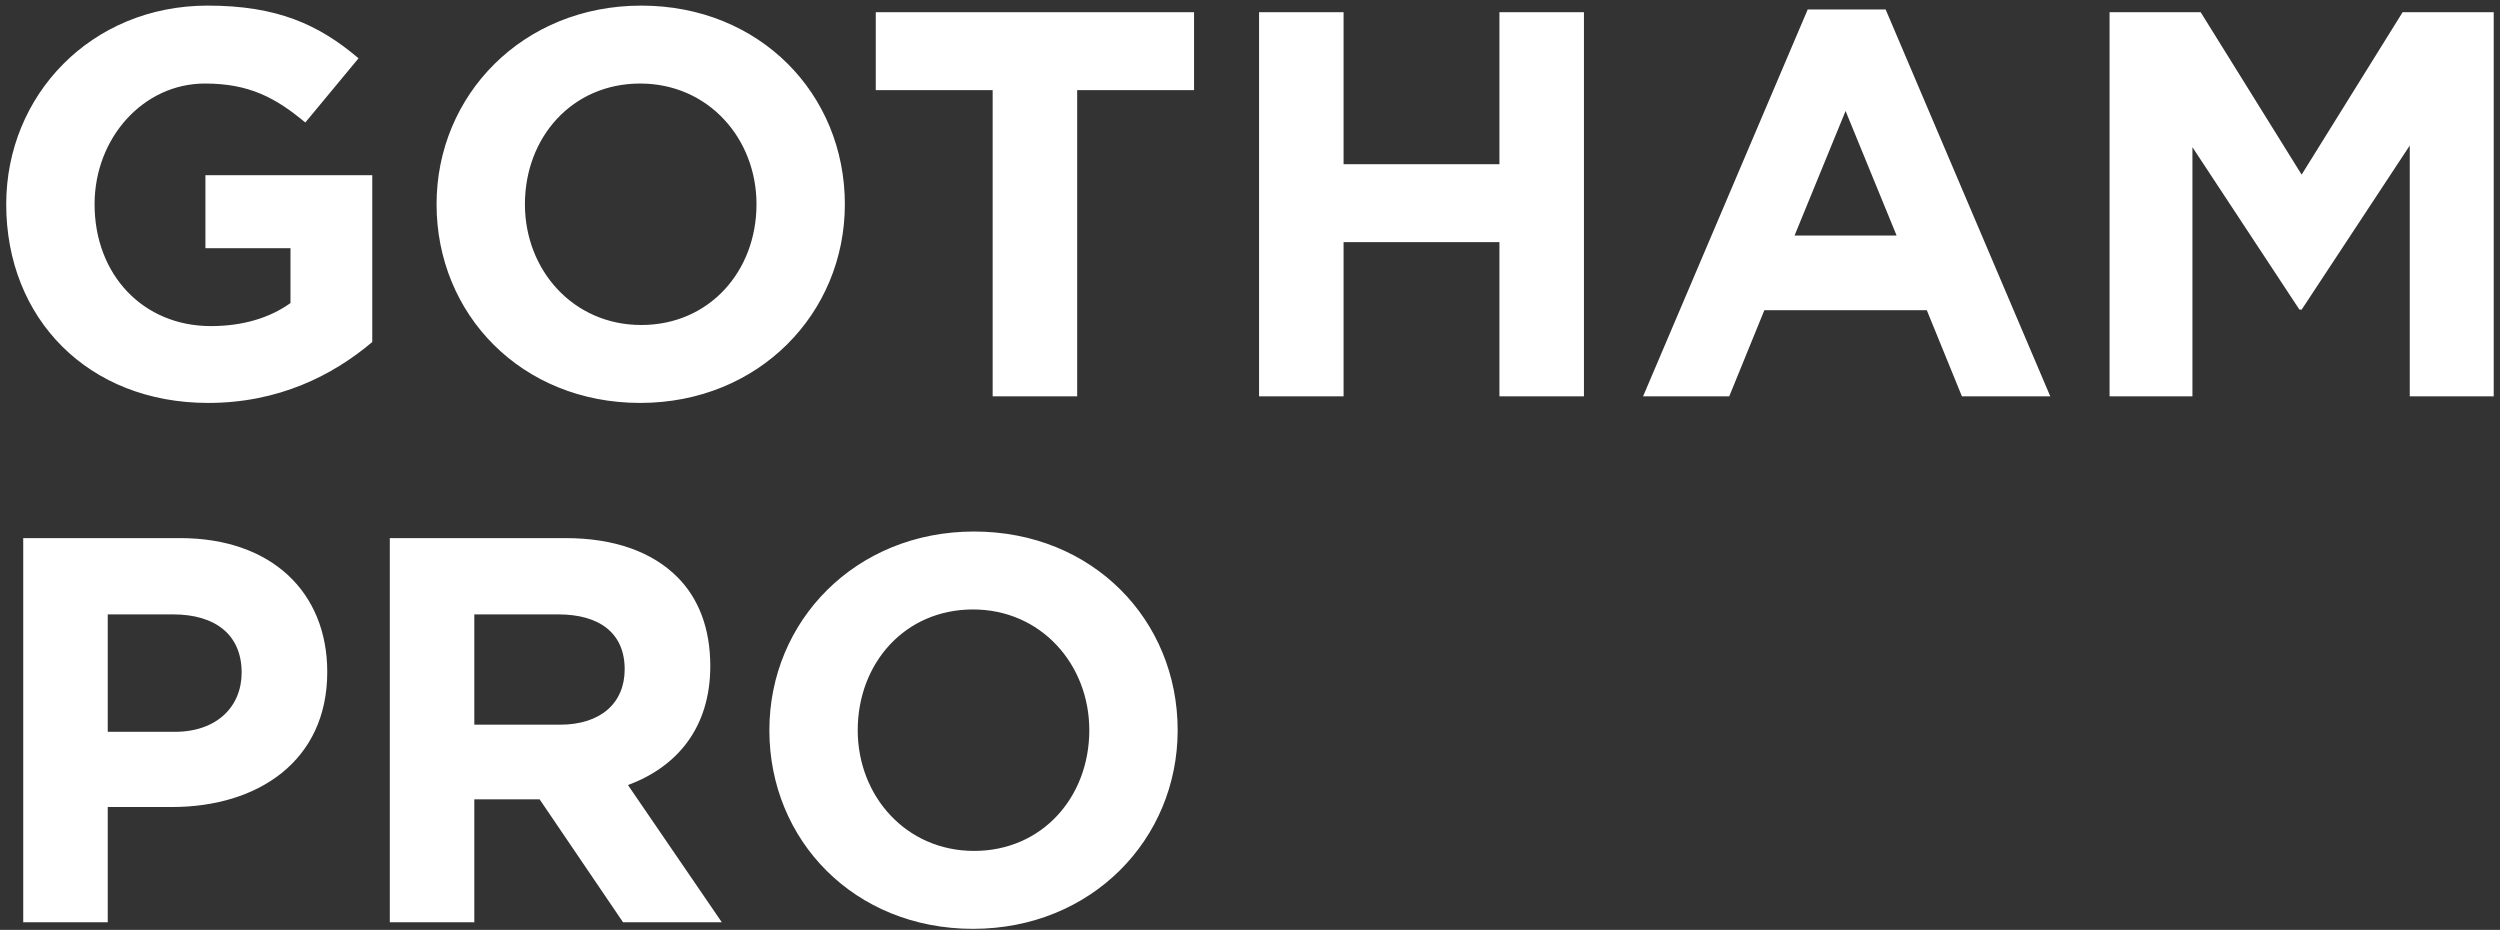<?xml version="1.0" encoding="UTF-8"?> <svg xmlns="http://www.w3.org/2000/svg" width="328" height="122" viewBox="0 0 328 122" fill="none"><rect x="0" y="0" width="328" height="122" fill="#333333" stroke="none"/> <path d="M27.312 52.864C36.528 52.864 43.656 49.264 48.84 44.872V22.984H26.952V32.56H38.112V39.76C35.304 41.776 31.704 42.784 27.672 42.784C18.744 42.784 12.408 36.016 12.408 26.8C12.408 18.088 18.816 10.96 26.88 10.96C32.712 10.96 36.168 12.832 40.056 16.072L47.04 7.648C41.784 3.184 36.312 0.736 27.24 0.736C11.976 0.736 0.816 12.472 0.816 26.8C0.816 41.848 11.616 52.864 27.312 52.864ZM83.989 52.864C99.541 52.864 110.845 41.128 110.845 26.8C110.845 12.328 99.685 0.736 84.133 0.736C68.581 0.736 57.277 12.472 57.277 26.8C57.277 41.272 68.437 52.864 83.989 52.864ZM84.133 42.64C75.205 42.64 68.869 35.44 68.869 26.8C68.869 18.016 75.061 10.96 83.989 10.96C92.917 10.96 99.253 18.16 99.253 26.8C99.253 35.584 93.061 42.64 84.133 42.64ZM130.237 52H141.325V11.824H156.661V1.6H114.901V11.824H130.237V52ZM165.189 52H176.277V31.768H196.725V52H207.813V1.6H196.725V21.544H176.277V1.6H165.189V52ZM215.572 52H226.876L231.484 40.696H252.796L257.404 52H268.996L247.396 1.24H237.172L215.572 52ZM235.444 30.904L242.14 14.56L248.836 30.904H235.444ZM276.775 52H287.647V19.312L301.687 40.624H301.975L316.159 19.096V52H327.175V1.6H315.223L301.975 22.912L288.727 1.6H276.775V52ZM3.048 121H14.136V105.88H22.56C33.864 105.88 42.936 99.832 42.936 88.168C42.936 77.728 35.664 70.6 23.64 70.6H3.048V121ZM14.136 96.016V80.608H22.704C28.248 80.608 31.704 83.272 31.704 88.24C31.704 92.704 28.464 96.016 22.92 96.016H14.136ZM51.142 121H62.23V104.872H70.798L81.742 121H94.702L82.39 103C88.798 100.624 93.19 95.512 93.19 87.376C93.19 82.48 91.678 78.52 88.87 75.712C85.558 72.4 80.59 70.6 74.182 70.6H51.142V121ZM62.23 95.08V80.608H73.246C78.646 80.608 81.958 83.056 81.958 87.808C81.958 92.2 78.862 95.08 73.462 95.08H62.23ZM127.653 121.864C143.205 121.864 154.509 110.128 154.509 95.8C154.509 81.328 143.349 69.736 127.797 69.736C112.245 69.736 100.941 81.472 100.941 95.8C100.941 110.272 112.101 121.864 127.653 121.864ZM127.797 111.64C118.869 111.64 112.533 104.44 112.533 95.8C112.533 87.016 118.725 79.96 127.653 79.96C136.581 79.96 142.917 87.16 142.917 95.8C142.917 104.584 136.725 111.64 127.797 111.64Z" fill="white"></path> </svg> 